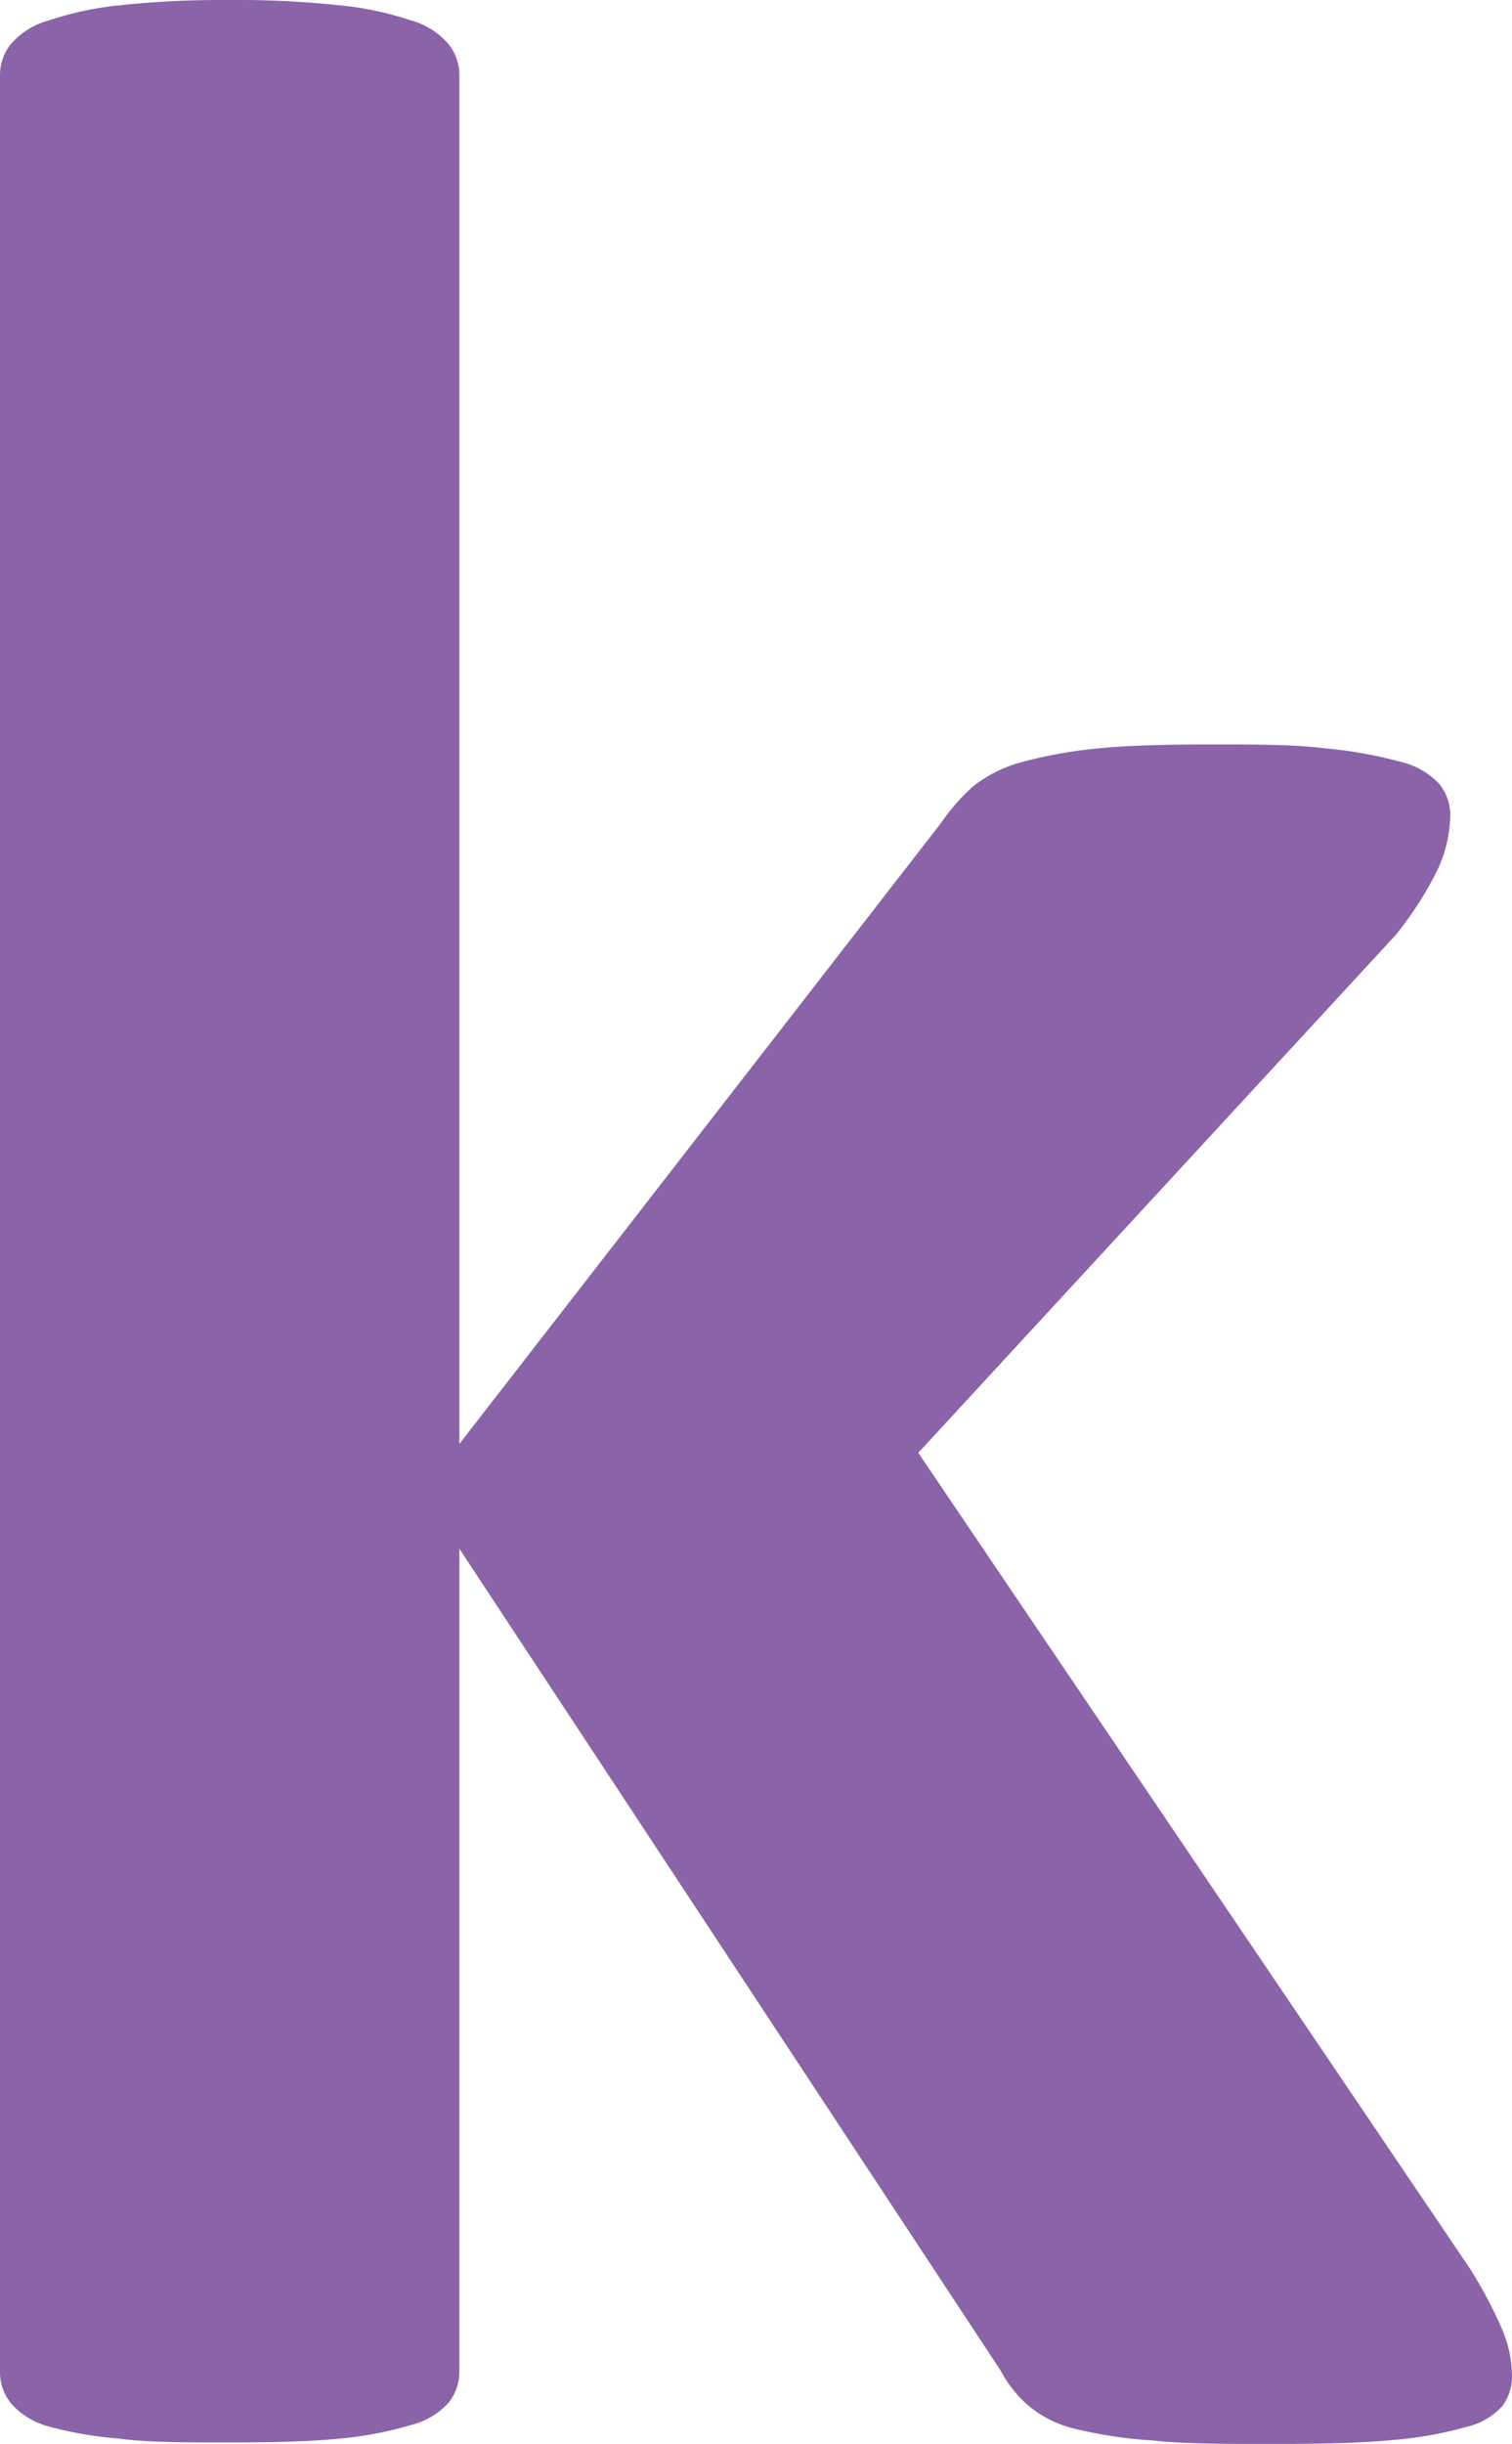 <svg xmlns="http://www.w3.org/2000/svg" viewBox="0 0 30.61 49.44"><defs><style>.cls-1{fill:#8b63a9;}</style></defs><g id="Layer_2" data-name="Layer 2"><g id="Layer_1-2" data-name="Layer 1"><path class="cls-1" d="M30.61,48.07a1,1,0,0,1-.2.61,1.43,1.43,0,0,1-.74.42,7.76,7.76,0,0,1-1.47.26c-.61.06-1.41.08-2.4.08s-1.83,0-2.46-.07a8.86,8.86,0,0,1-1.55-.23,2.29,2.29,0,0,1-.94-.45,2.42,2.42,0,0,1-.59-.73L9.3,31.33V48a1,1,0,0,1-.23.62,1.54,1.54,0,0,1-.76.44,7.36,7.36,0,0,1-1.41.27c-.59.06-1.34.08-2.25.08s-1.66,0-2.26-.08A7.52,7.52,0,0,1,1,49.09a1.55,1.55,0,0,1-.75-.44A1,1,0,0,1,0,48V1.52A1,1,0,0,1,.23.88,1.56,1.56,0,0,1,1,.41,6.58,6.58,0,0,1,2.39.11,19.89,19.89,0,0,1,4.65,0,19.57,19.57,0,0,1,6.9.11a6.44,6.44,0,0,1,1.41.3,1.55,1.55,0,0,1,.76.47,1,1,0,0,1,.23.64V29.21l9.75-12.56a4,4,0,0,1,.66-.75,2.75,2.75,0,0,1,1-.49,9.37,9.37,0,0,1,1.52-.27c.6-.06,1.37-.08,2.3-.08s1.68,0,2.31.08a8.84,8.84,0,0,1,1.51.27,1.57,1.57,0,0,1,.78.44,1,1,0,0,1,.23.65,2.68,2.68,0,0,1-.28,1.14,7,7,0,0,1-.83,1.28L18.59,29.39,29.77,45.91a9.21,9.21,0,0,1,.64,1.21,2.49,2.49,0,0,1,.2,1"/></g></g></svg>